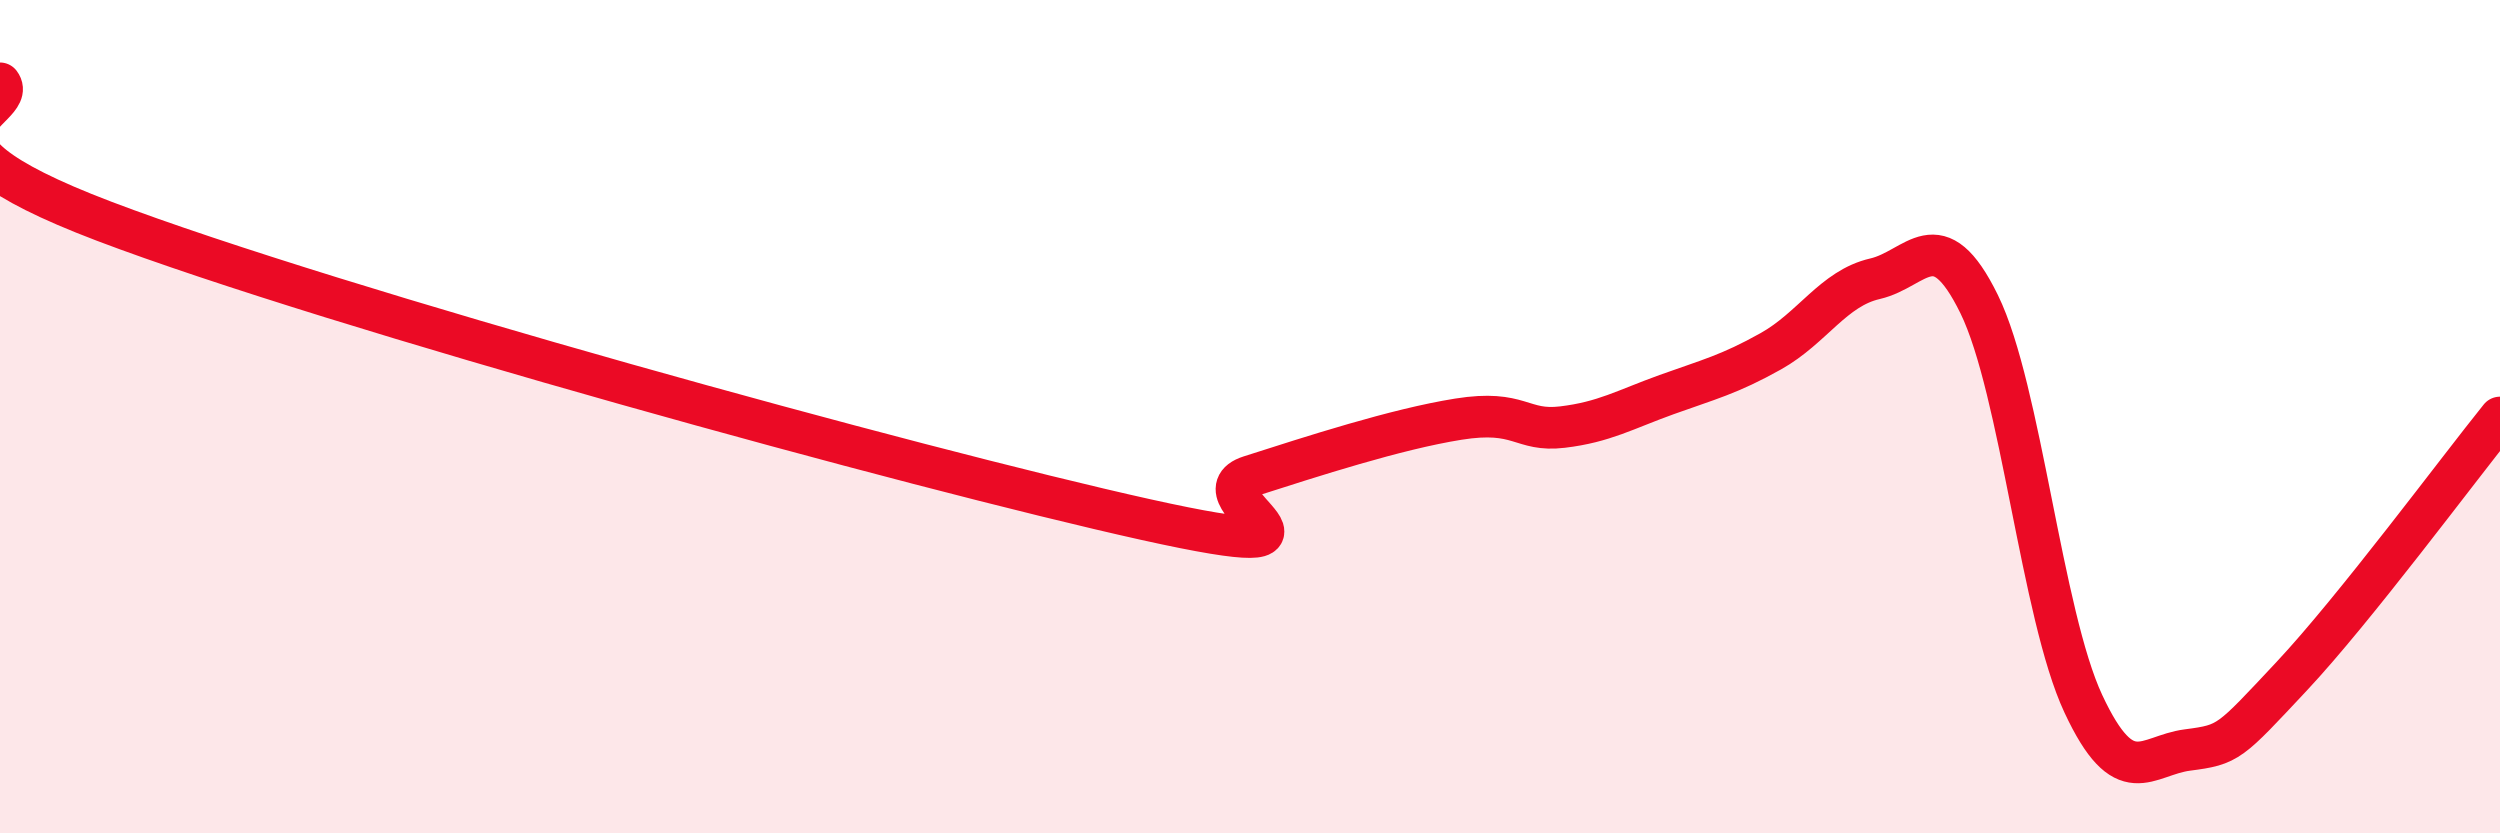 
    <svg width="60" height="20" viewBox="0 0 60 20" xmlns="http://www.w3.org/2000/svg">
      <path
        d="M 0,2 C 0.5,2.66 -3,3.22 2.5,5.31 C 8,7.4 22,11.25 27.5,12.47 C 33,13.69 28.5,11.91 30,11.43 C 31.5,10.95 33.5,10.3 35,10.06 C 36.5,9.82 36.5,10.37 37.5,10.25 C 38.5,10.13 39,9.83 40,9.47 C 41,9.11 41.5,8.99 42.5,8.43 C 43.5,7.87 44,6.92 45,6.69 C 46,6.46 46.5,5.26 47.5,7.3 C 48.5,9.34 49,14.75 50,16.89 C 51,19.03 51.5,18.13 52.5,18 C 53.5,17.87 53.5,17.83 55,16.23 C 56.5,14.63 59,11.26 60,10.02L60 20L0 20Z"
        fill="#EB0A25"
        opacity="0.1"
        stroke-linecap="round"
        stroke-linejoin="round"
      />
      <path
        d="M 0,2 C 0.5,2.66 -3,3.22 2.5,5.31 C 8,7.4 22,11.25 27.5,12.47 C 33,13.69 28.5,11.91 30,11.43 C 31.5,10.95 33.5,10.3 35,10.06 C 36.5,9.82 36.5,10.37 37.5,10.25 C 38.5,10.13 39,9.83 40,9.47 C 41,9.11 41.5,8.99 42.5,8.43 C 43.5,7.87 44,6.92 45,6.69 C 46,6.46 46.5,5.26 47.5,7.3 C 48.5,9.34 49,14.75 50,16.89 C 51,19.03 51.5,18.13 52.5,18 C 53.5,17.87 53.5,17.83 55,16.23 C 56.5,14.63 59,11.26 60,10.02"
        stroke="#EB0A25"
        stroke-width="1"
        fill="none"
        stroke-linecap="round"
        stroke-linejoin="round"
      />
    </svg>
  
